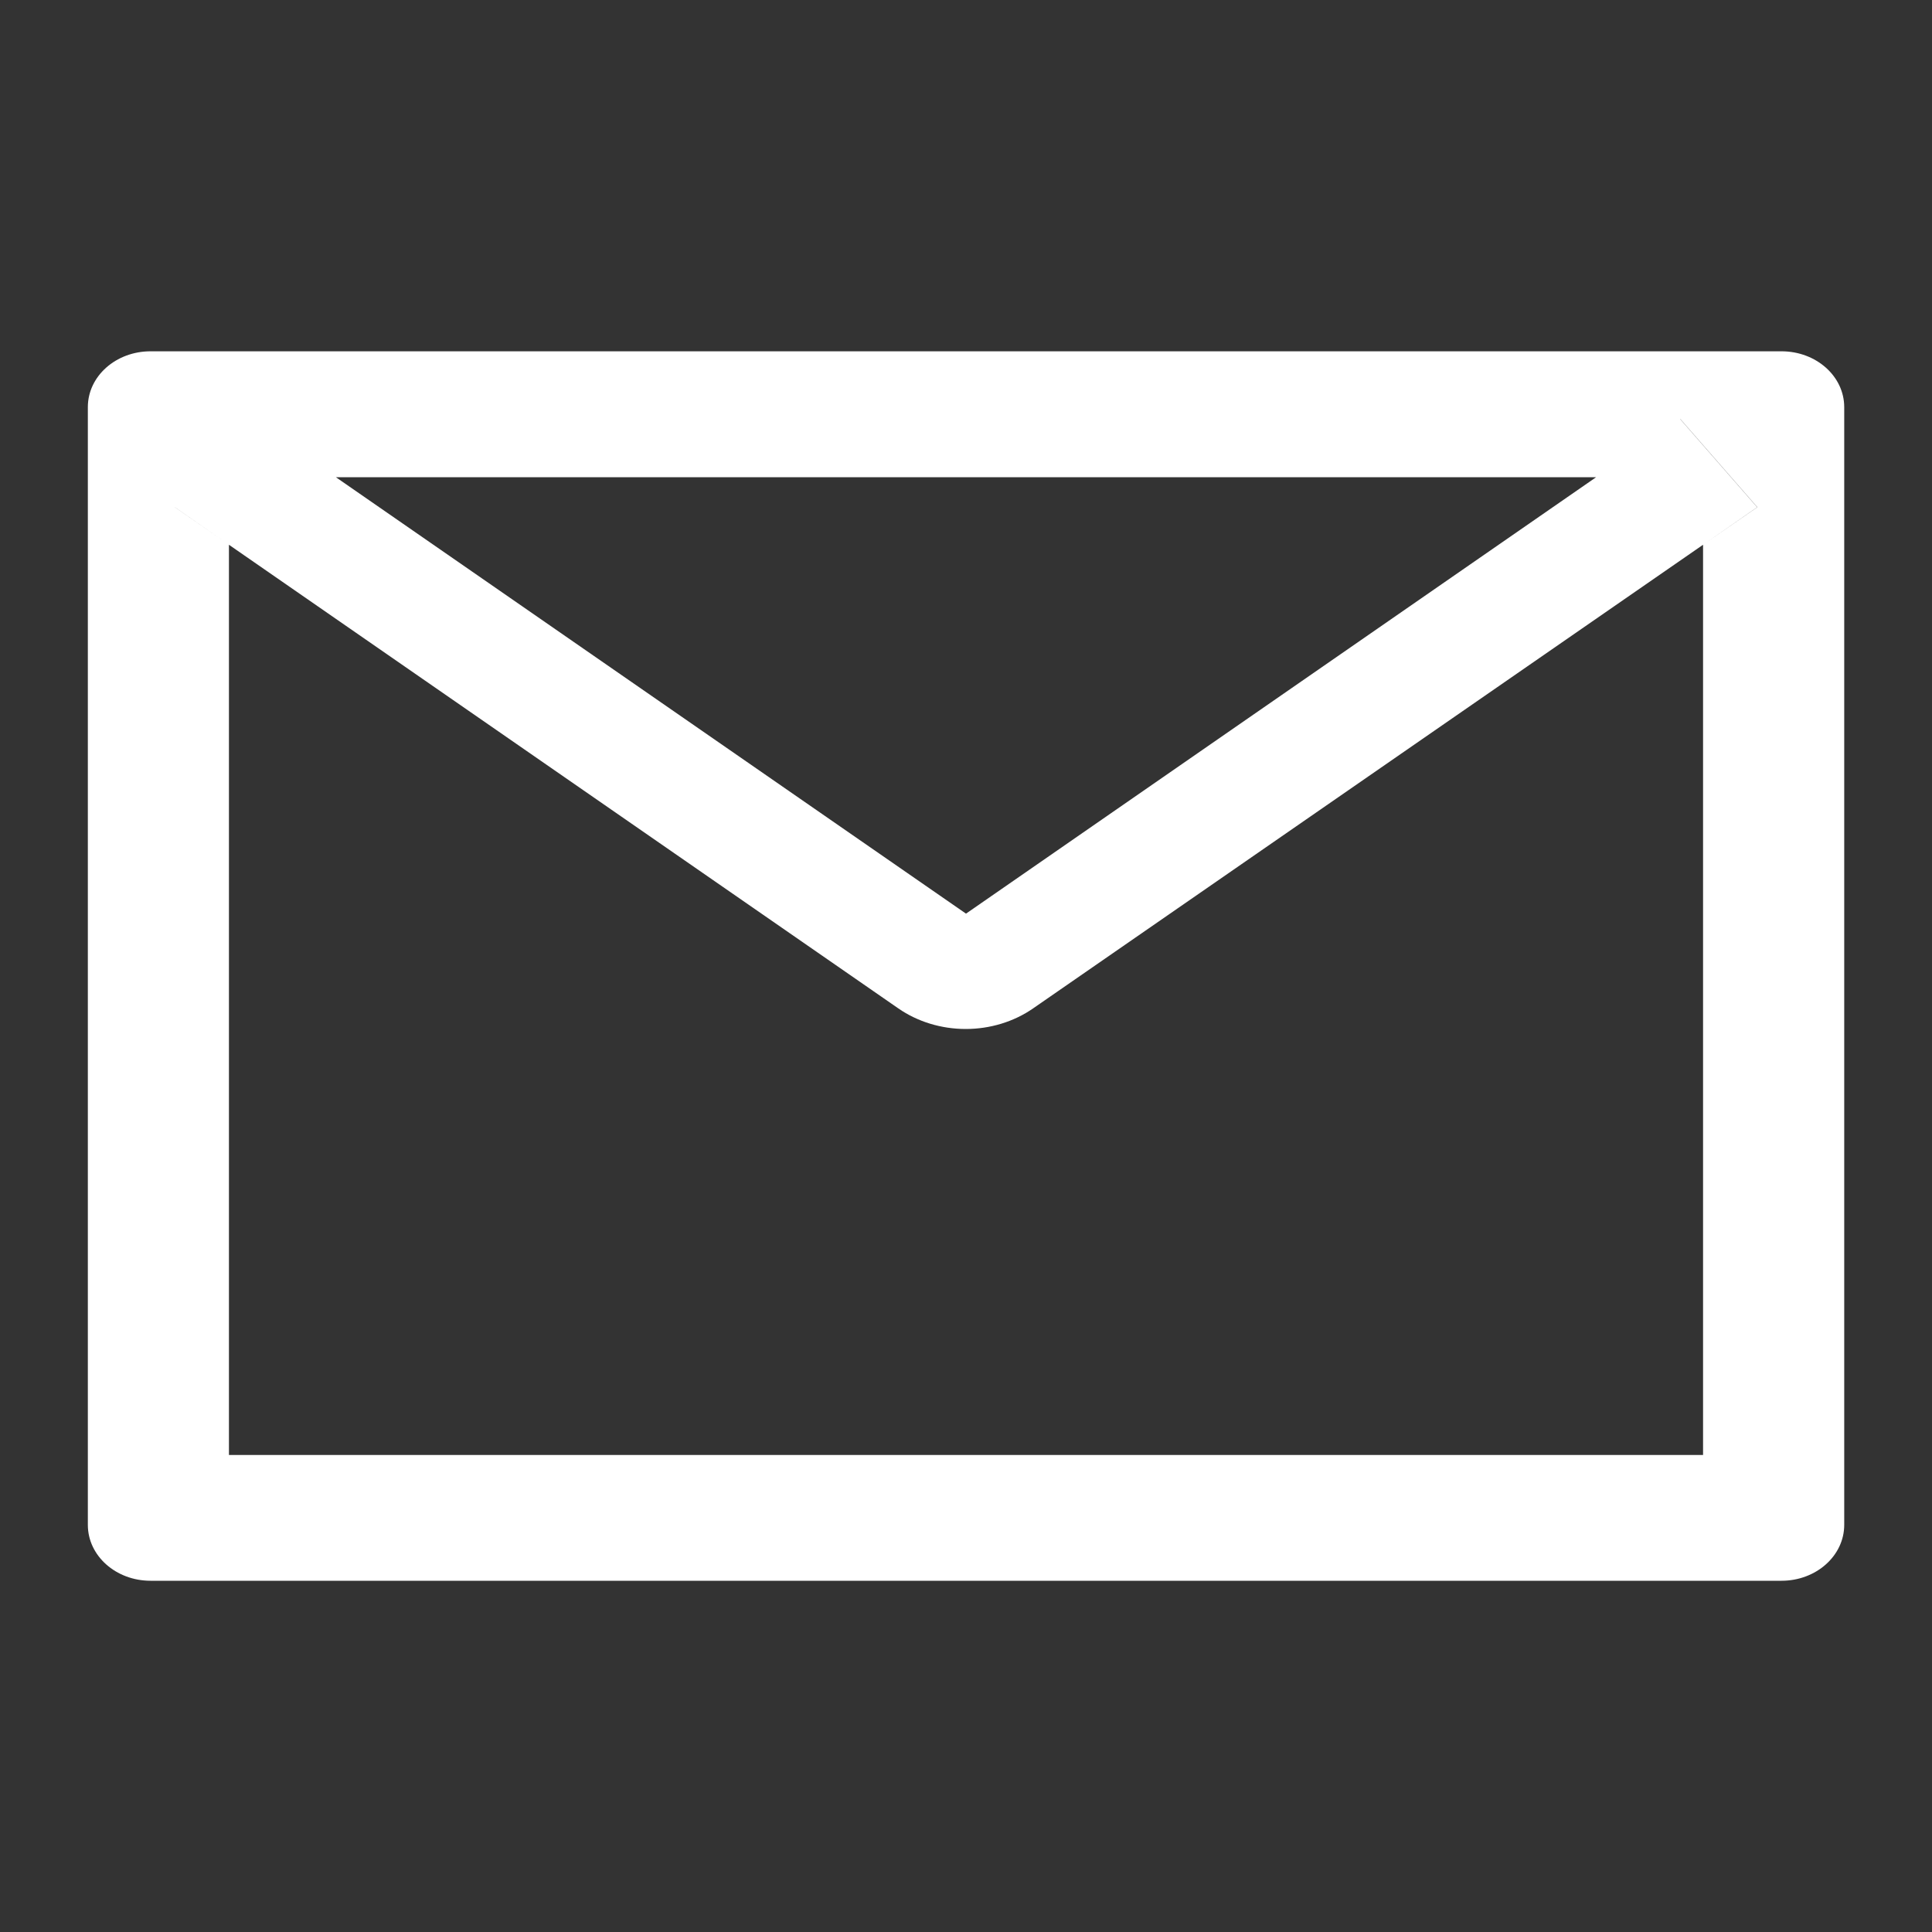 <?xml version="1.0" encoding="UTF-8"?> <svg xmlns="http://www.w3.org/2000/svg" width="30" height="30" viewBox="0 0 30 30" fill="none"><rect x="0" y="0" width="30" height="30" fill="#333333" stroke="none"/> <path d="M27.663 5.455H2.338C1.799 5.455 1.364 5.842 1.364 6.322V23.678C1.364 24.158 1.799 24.546 2.338 24.546H27.663C28.201 24.546 28.637 24.158 28.637 23.678V6.322C28.637 5.842 28.201 5.455 27.663 5.455ZM26.445 8.459V22.593H3.555V8.459L2.715 7.876L3.911 6.507L5.214 7.41H24.789L26.092 6.507L27.288 7.876L26.445 8.459ZM24.789 7.407L15 14.187L5.211 7.407L3.908 6.504L2.712 7.873L3.552 8.457L13.95 15.659C14.249 15.866 14.617 15.978 14.996 15.978C15.374 15.978 15.742 15.866 16.041 15.659L26.445 8.459L27.285 7.876L26.089 6.507L24.789 7.407Z" fill="white"></path> </svg> 